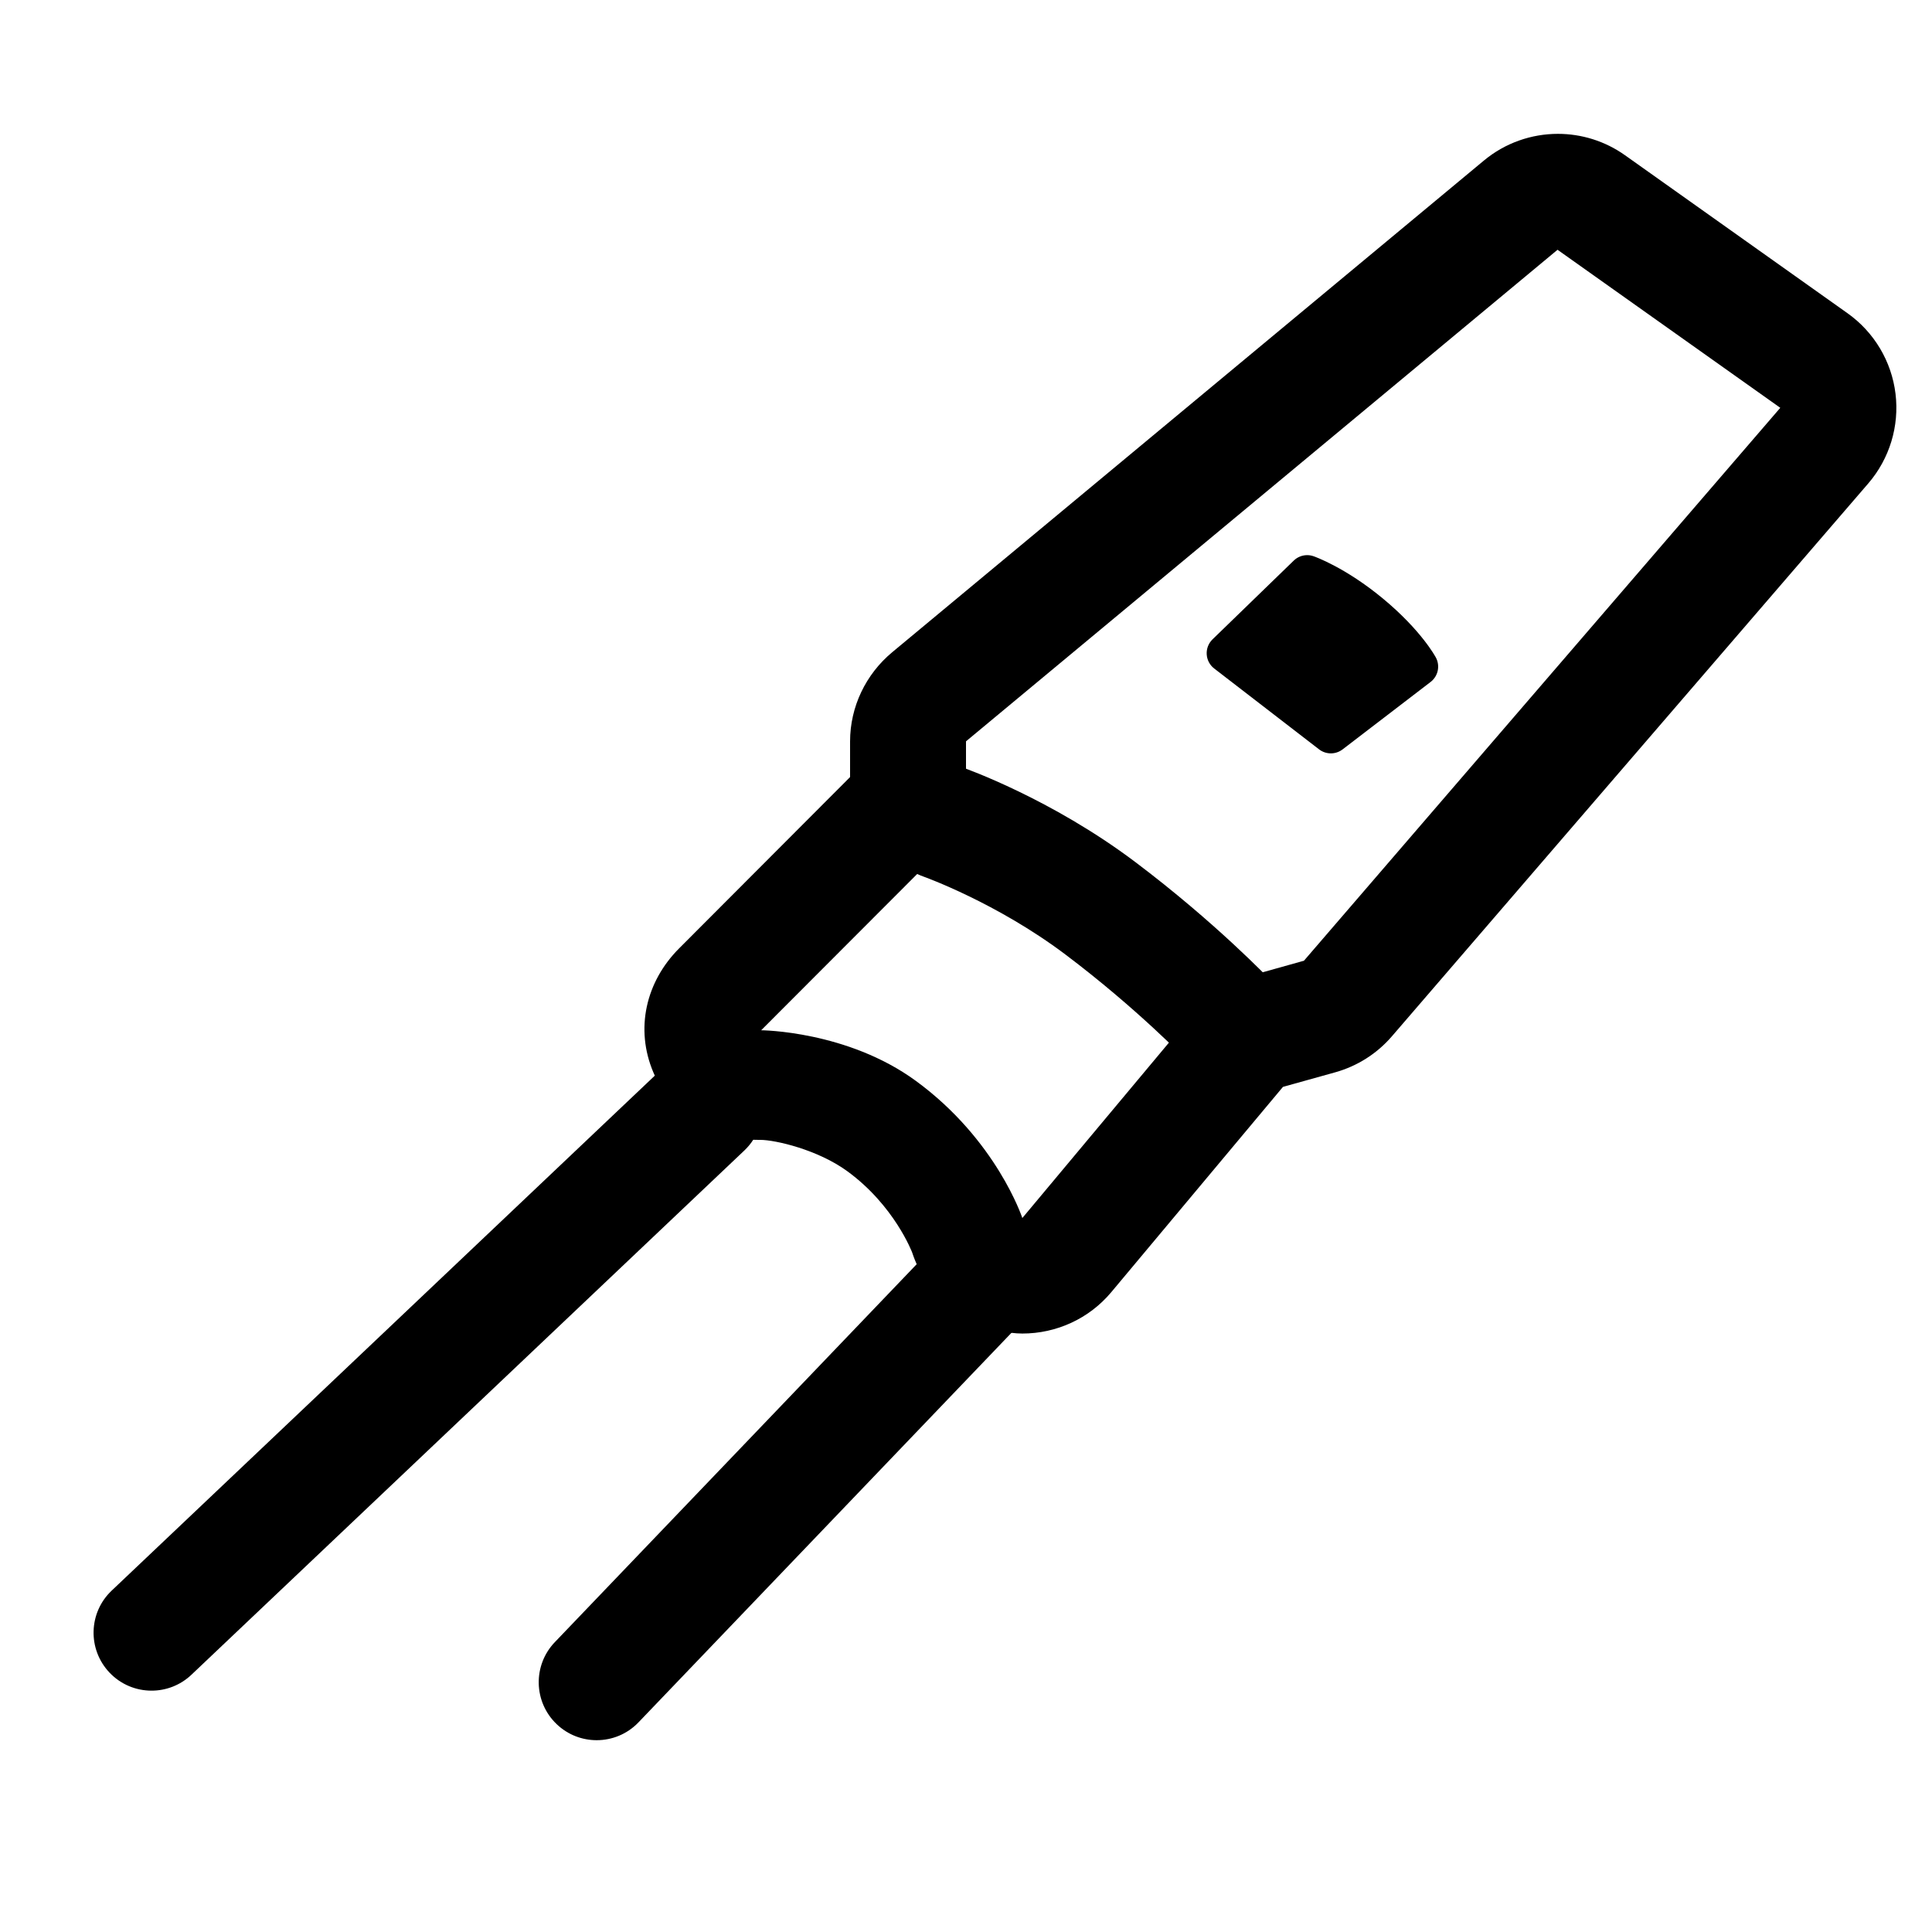 <svg xmlns="http://www.w3.org/2000/svg" xmlns:xlink="http://www.w3.org/1999/xlink" version="1.1" x="0px" y="0px" viewBox="0 0 100 100" enable-background="new 0 0 100 100" xml:space="preserve"><g><g><path d="M80.618,12.928l11.529,8.18L67.492,49.727l-4.498,1.26L52.916,63.045c0,0-1.328-4.041-5.513-7.1    c-3.547-2.594-8.005-2.619-8.005-2.619L50,42.707v-4.336L80.618,12.928 M80.637,6.928c-1.366,0-2.729,0.465-3.837,1.387    L46.182,33.758C44.811,34.898,44,36.588,44,38.371v1.85l-8.844,8.862c-1.729,1.729-2.293,4.17-1.339,6.421    C34.758,57.725,36.88,59,39.284,59c0.024,0,0.047,0,0.071,0c0.771,0,2.974,0.505,4.506,1.625c2.434,1.778,3.348,4.189,3.355,4.211    c0.68,2.07,2.43,3.65,4.571,4.06c0.376,0.072,0.755,0.128,1.13,0.128c1.758,0,3.451-0.764,4.603-2.142l8.886-10.625l2.708-0.755    c1.138-0.319,2.157-0.965,2.928-1.86l24.659-28.619c1.102-1.28,1.615-2.964,1.411-4.641c-0.204-1.677-1.105-3.189-2.482-4.167    l-11.52-8.18C83.067,7.295,81.851,6.928,80.637,6.928L80.637,6.928z"></path></g><g><path d="M63.648,55.863c-0.794,0-1.586-0.313-2.176-0.935c-0.023-0.025-2.587-2.704-6.324-5.521    c-3.566-2.686-7.321-4.025-7.358-4.039c-1.561-0.551-2.384-2.262-1.836-3.823c0.547-1.561,2.256-2.382,3.815-1.841    c0.188,0.065,4.645,1.64,8.989,4.911c4.158,3.134,6.948,6.06,7.065,6.183c1.141,1.201,1.092,3.101-0.11,4.241    C65.134,55.59,64.391,55.863,63.648,55.863z"></path></g><g><g><path d="M68.884,38.494c-0.107,0-0.216-0.035-0.306-0.104l-5.427-4.184c-0.114-0.088-0.186-0.223-0.193-0.367     c-0.009-0.145,0.047-0.286,0.151-0.388l4.203-4.076c0.095-0.092,0.22-0.141,0.348-0.141c0.055,0,0.11,0.009,0.164,0.027     c0.062,0.022,1.574,0.556,3.454,2.119c1.888,1.566,2.572,2.836,2.601,2.889c0.114,0.216,0.057,0.482-0.138,0.631l-4.554,3.49     C69.099,38.46,68.991,38.494,68.884,38.494z"></path></g><g><path d="M67.66,29.734c0,0,1.467,0.508,3.299,2.031c1.833,1.522,2.478,2.738,2.478,2.738l-4.554,3.49l-5.427-4.184L67.66,29.734      M67.66,28.734c-0.256,0-0.507,0.098-0.696,0.282l-4.203,4.076c-0.208,0.202-0.319,0.485-0.302,0.775     c0.016,0.29,0.158,0.558,0.388,0.735l5.427,4.184c0.18,0.139,0.395,0.208,0.611,0.208c0.214,0,0.429-0.069,0.608-0.206     l4.554-3.49c0.388-0.297,0.504-0.831,0.275-1.262c-0.03-0.057-0.761-1.41-2.723-3.039c-1.949-1.621-3.543-2.184-3.61-2.207     C67.88,28.752,67.77,28.734,67.66,28.734L67.66,28.734z"></path></g></g><g><path d="M30.884,90.072c-0.746,0-1.493-0.276-2.074-0.833c-1.197-1.146-1.238-3.045-0.093-4.241l20.246-21.146    c1.146-1.2,3.045-1.238,4.241-0.093c1.197,1.146,1.238,3.045,0.093,4.241L33.051,89.146    C32.462,89.763,31.673,90.072,30.884,90.072z"></path></g><g><path d="M7.845,87.508c-0.795,0-1.588-0.313-2.178-0.936c-1.141-1.203-1.09-3.102,0.112-4.241l28.617-27.133    c1.203-1.142,3.102-1.089,4.241,0.112c1.141,1.203,1.09,3.102-0.112,4.241L9.908,86.685C9.328,87.235,8.585,87.508,7.845,87.508z"></path></g></g></svg>